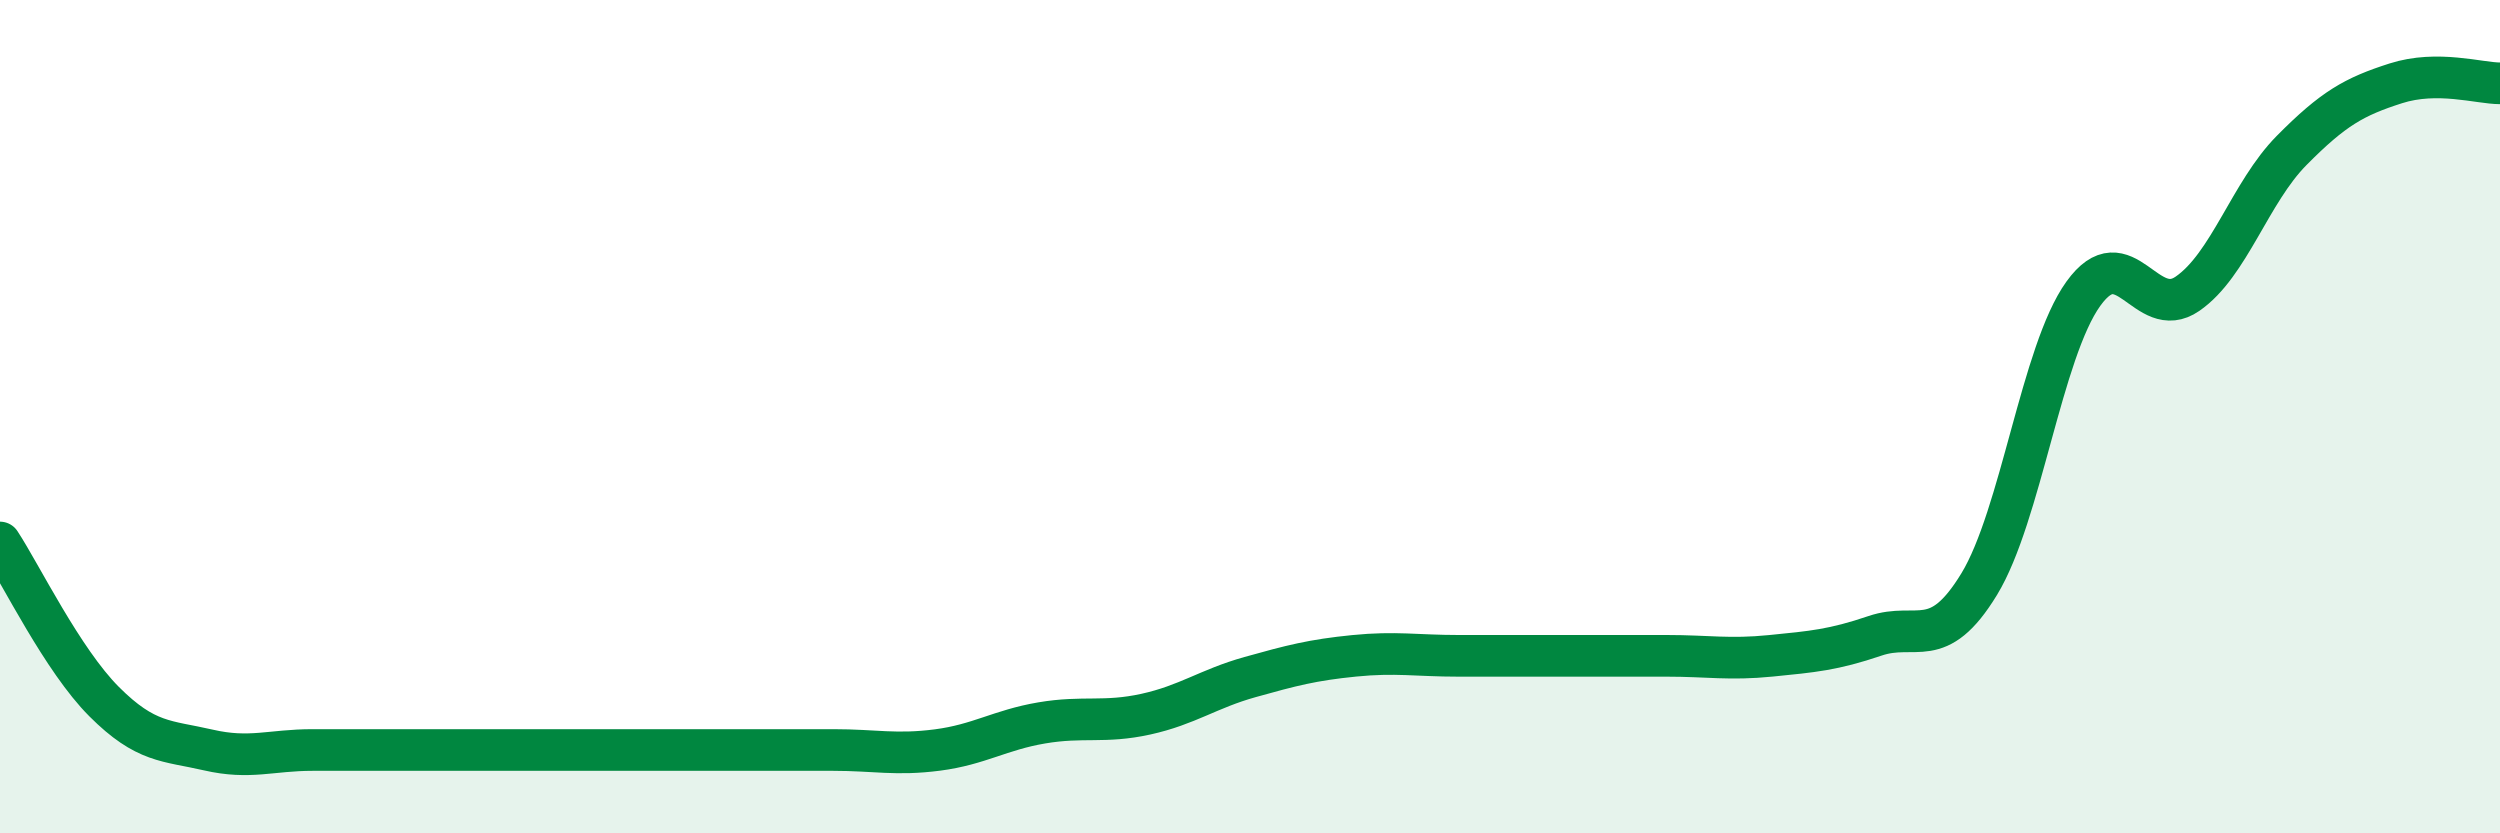 
    <svg width="60" height="20" viewBox="0 0 60 20" xmlns="http://www.w3.org/2000/svg">
      <path
        d="M 0,13.02 C 0.5,13.78 1.5,15.84 2.5,16.84 C 3.5,17.84 4,17.77 5,18 C 6,18.23 6.5,18 7.5,18 C 8.5,18 9,18 10,18 C 11,18 11.5,18 12.5,18 C 13.5,18 14,18 15,18 C 16,18 16.5,18 17.5,18 C 18.5,18 19,18 20,18 C 21,18 21.5,18.13 22.5,18 C 23.5,17.87 24,17.52 25,17.35 C 26,17.18 26.5,17.36 27.5,17.14 C 28.5,16.92 29,16.53 30,16.25 C 31,15.97 31.5,15.84 32.5,15.74 C 33.5,15.64 34,15.74 35,15.74 C 36,15.74 36.5,15.74 37.5,15.74 C 38.5,15.74 39,15.74 40,15.74 C 41,15.74 41.5,15.84 42.5,15.74 C 43.5,15.64 44,15.6 45,15.26 C 46,14.92 46.5,15.66 47.5,14.02 C 48.5,12.38 49,8.44 50,7.05 C 51,5.66 51.5,7.74 52.5,7.05 C 53.5,6.36 54,4.62 55,3.61 C 56,2.6 56.5,2.32 57.5,2 C 58.5,1.68 59.5,2 60,2L60 20L0 20Z"
        fill="#008740"
        opacity="0.1"
        stroke-linecap="round"
        stroke-linejoin="round"
      />
      <path
        d="M 0,13.02 C 0.5,13.78 1.5,15.84 2.5,16.84 C 3.5,17.84 4,17.77 5,18 C 6,18.23 6.5,18 7.5,18 C 8.5,18 9,18 10,18 C 11,18 11.5,18 12.5,18 C 13.5,18 14,18 15,18 C 16,18 16.5,18 17.5,18 C 18.5,18 19,18 20,18 C 21,18 21.5,18.13 22.5,18 C 23.5,17.87 24,17.52 25,17.35 C 26,17.18 26.5,17.36 27.5,17.14 C 28.5,16.92 29,16.53 30,16.25 C 31,15.97 31.5,15.84 32.5,15.74 C 33.5,15.64 34,15.74 35,15.74 C 36,15.74 36.5,15.74 37.5,15.74 C 38.5,15.74 39,15.74 40,15.74 C 41,15.74 41.5,15.84 42.5,15.74 C 43.5,15.64 44,15.6 45,15.26 C 46,14.92 46.5,15.66 47.5,14.02 C 48.5,12.38 49,8.44 50,7.05 C 51,5.66 51.5,7.74 52.5,7.05 C 53.5,6.36 54,4.62 55,3.61 C 56,2.6 56.5,2.32 57.5,2 C 58.5,1.68 59.5,2 60,2"
        stroke="#008740"
        stroke-width="1"
        fill="none"
        stroke-linecap="round"
        stroke-linejoin="round"
      />
    </svg>
  